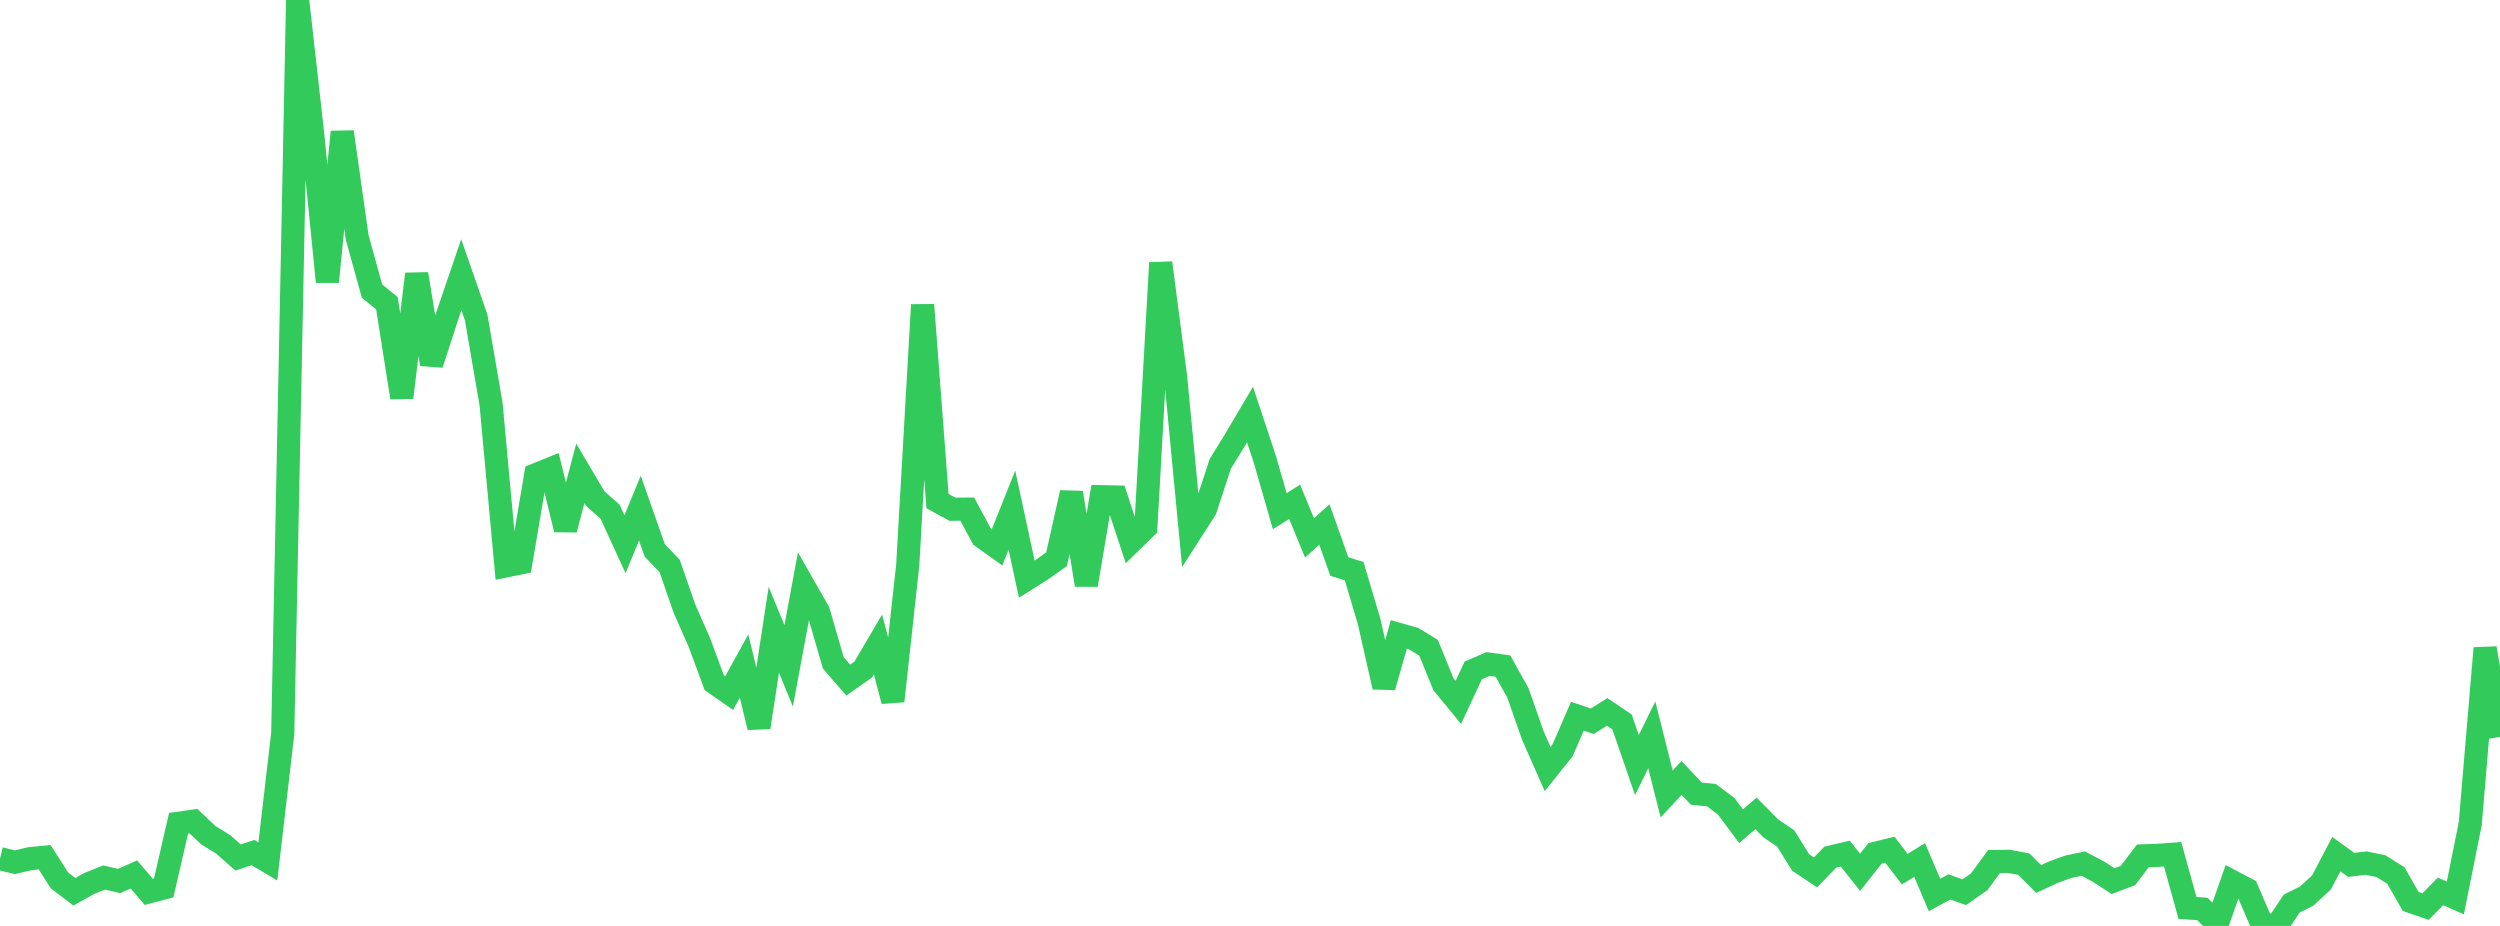 <?xml version="1.0" standalone="no"?>
<!DOCTYPE svg PUBLIC "-//W3C//DTD SVG 1.1//EN" "http://www.w3.org/Graphics/SVG/1.1/DTD/svg11.dtd">

<svg width="135" height="50" viewBox="0 0 135 50" preserveAspectRatio="none" 
  xmlns="http://www.w3.org/2000/svg"
  xmlns:xlink="http://www.w3.org/1999/xlink">


<polyline points="0.0, 46.366 0.804, 46.561 1.607, 46.37 2.411, 46.29 3.214, 47.545 4.018, 48.156 4.821, 47.705 5.625, 47.386 6.429, 47.572 7.232, 47.221 8.036, 48.162 8.839, 47.951 9.643, 44.455 10.446, 44.341 11.25, 45.102 12.054, 45.598 12.857, 46.306 13.661, 46.039 14.464, 46.517 15.268, 39.609 16.071, 0.0 16.875, 7.155 17.679, 15.218 18.482, 7.121 19.286, 12.814 20.089, 15.718 20.893, 16.374 21.696, 21.467 22.5, 14.796 23.304, 19.666 24.107, 17.189 24.911, 14.835 25.714, 17.146 26.518, 21.823 27.321, 30.558 28.125, 30.393 28.929, 25.639 29.732, 25.313 30.536, 28.595 31.339, 25.559 32.143, 26.923 32.946, 27.634 33.75, 29.389 34.554, 27.44 35.357, 29.722 36.161, 30.561 36.964, 32.875 37.768, 34.698 38.571, 36.868 39.375, 37.427 40.179, 35.967 40.982, 39.277 41.786, 34.009 42.589, 35.96 43.393, 31.62 44.196, 33.03 45.0, 35.796 45.804, 36.725 46.607, 36.163 47.411, 34.797 48.214, 37.857 49.018, 30.506 49.821, 16.462 50.625, 27.059 51.429, 27.498 52.232, 27.493 53.036, 28.988 53.839, 29.563 54.643, 27.547 55.446, 31.273 56.25, 30.766 57.054, 30.199 57.857, 26.605 58.661, 31.587 59.464, 26.821 60.268, 26.838 61.071, 29.268 61.875, 28.487 62.679, 14.193 63.482, 20.345 64.286, 28.759 65.089, 27.509 65.893, 25.053 66.696, 23.746 67.5, 22.385 68.304, 24.81 69.107, 27.604 69.911, 27.096 70.714, 29.049 71.518, 28.322 72.321, 30.59 73.125, 30.844 73.929, 33.549 74.732, 37.097 75.536, 34.26 76.339, 34.488 77.143, 34.98 77.946, 36.95 78.75, 37.928 79.554, 36.204 80.357, 35.858 81.161, 35.969 81.964, 37.41 82.768, 39.702 83.571, 41.528 84.375, 40.525 85.179, 38.675 85.982, 38.949 86.786, 38.442 87.589, 38.985 88.393, 41.313 89.196, 39.68 90.0, 42.875 90.804, 42.009 91.607, 42.861 92.411, 42.936 93.214, 43.538 94.018, 44.616 94.821, 43.923 95.625, 44.735 96.429, 45.277 97.232, 46.57 98.036, 47.11 98.839, 46.285 99.643, 46.095 100.446, 47.103 101.25, 46.084 102.054, 45.884 102.857, 46.933 103.661, 46.441 104.464, 48.329 105.268, 47.895 106.071, 48.179 106.875, 47.619 107.679, 46.523 108.482, 46.511 109.286, 46.663 110.089, 47.467 110.893, 47.094 111.696, 46.802 112.5, 46.636 113.304, 47.06 114.107, 47.582 114.911, 47.276 115.714, 46.217 116.518, 46.19 117.321, 46.13 118.125, 49.026 118.929, 49.084 119.732, 49.879 120.536, 47.603 121.339, 48.026 122.143, 49.901 122.946, 50.0 123.75, 48.796 124.554, 48.394 125.357, 47.655 126.161, 46.125 126.964, 46.704 127.768, 46.607 128.571, 46.772 129.375, 47.274 130.179, 48.678 130.982, 48.955 131.786, 48.136 132.589, 48.489 133.393, 44.481 134.196, 35.003 135.0, 39.793" fill="none" stroke="#32ca5b" stroke-width="1.25"/>

</svg>
